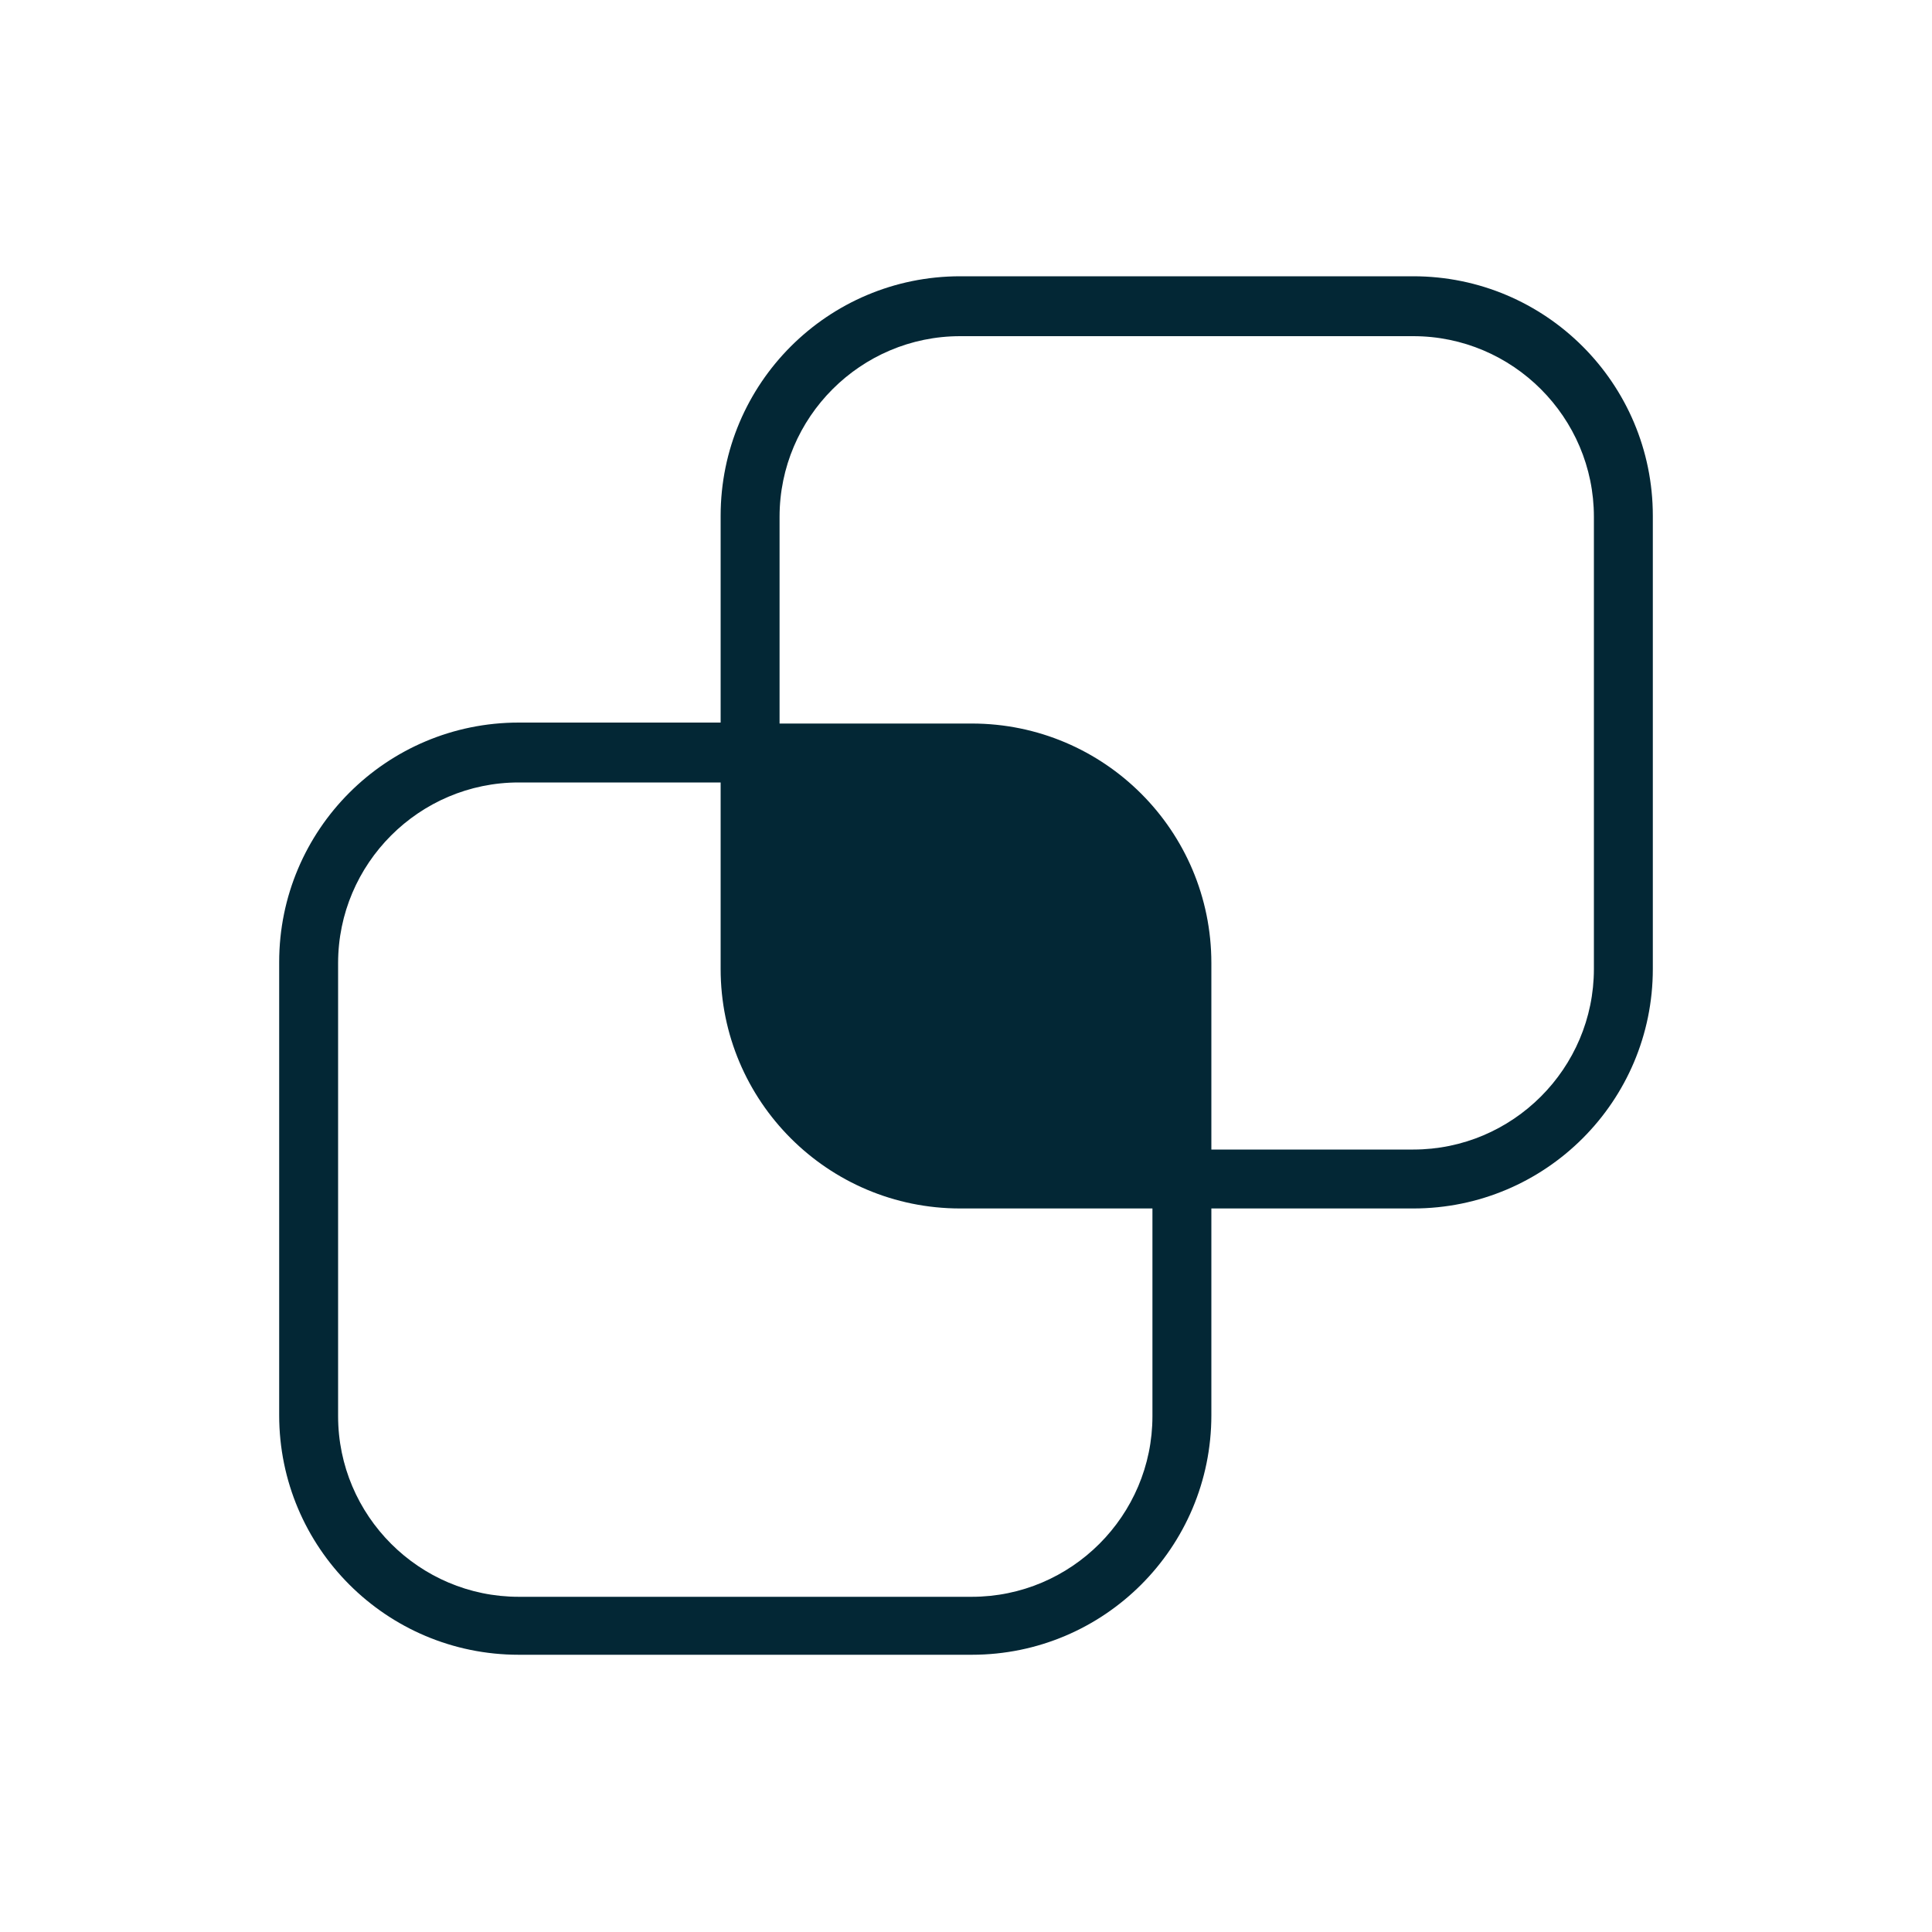 <?xml version="1.0" encoding="UTF-8"?>
<svg id="Layer_1" xmlns="http://www.w3.org/2000/svg" version="1.1" viewBox="0 0 200 200">
  <!-- Generator: Adobe Illustrator 29.1.0, SVG Export Plug-In . SVG Version: 2.1.0 Build 142)  -->
  <defs>
    <style>
      .st0 {
        fill: #032735;
      }
    </style>
  </defs>
  <path class="st0" d="M146.3,28.6h-46.9c-13.7,0-24.8,11.1-24.8,24.8v21.4h-20.9c-13.7,0-24.8,11.1-24.8,24.8v46.9c0,13.7,11.1,24.8,24.8,24.8h46.9c13.7,0,24.8-11.1,24.8-24.8v-21.4h20.9c13.7,0,24.8-11.1,24.8-24.8v-46.9c0-13.7-11.1-24.8-24.8-24.8ZM119.3,146.6c0,10.3-8.4,18.7-18.7,18.7h-46.9c-10.3,0-18.7-8.4-18.7-18.7v-46.9c0-10.3,8.4-18.7,18.7-18.7h20.9v19.3c0,13.7,11.1,24.8,24.8,24.8h19.9v21.4ZM165,100.3c0,10.3-8.4,18.7-18.7,18.7h-20.9v-19.3c0-13.7-11.1-24.8-24.8-24.8h-19.9v-21.4c0-10.3,8.4-18.7,18.7-18.7h46.9c10.3,0,18.7,8.4,18.7,18.7v46.9Z"/>
</svg>